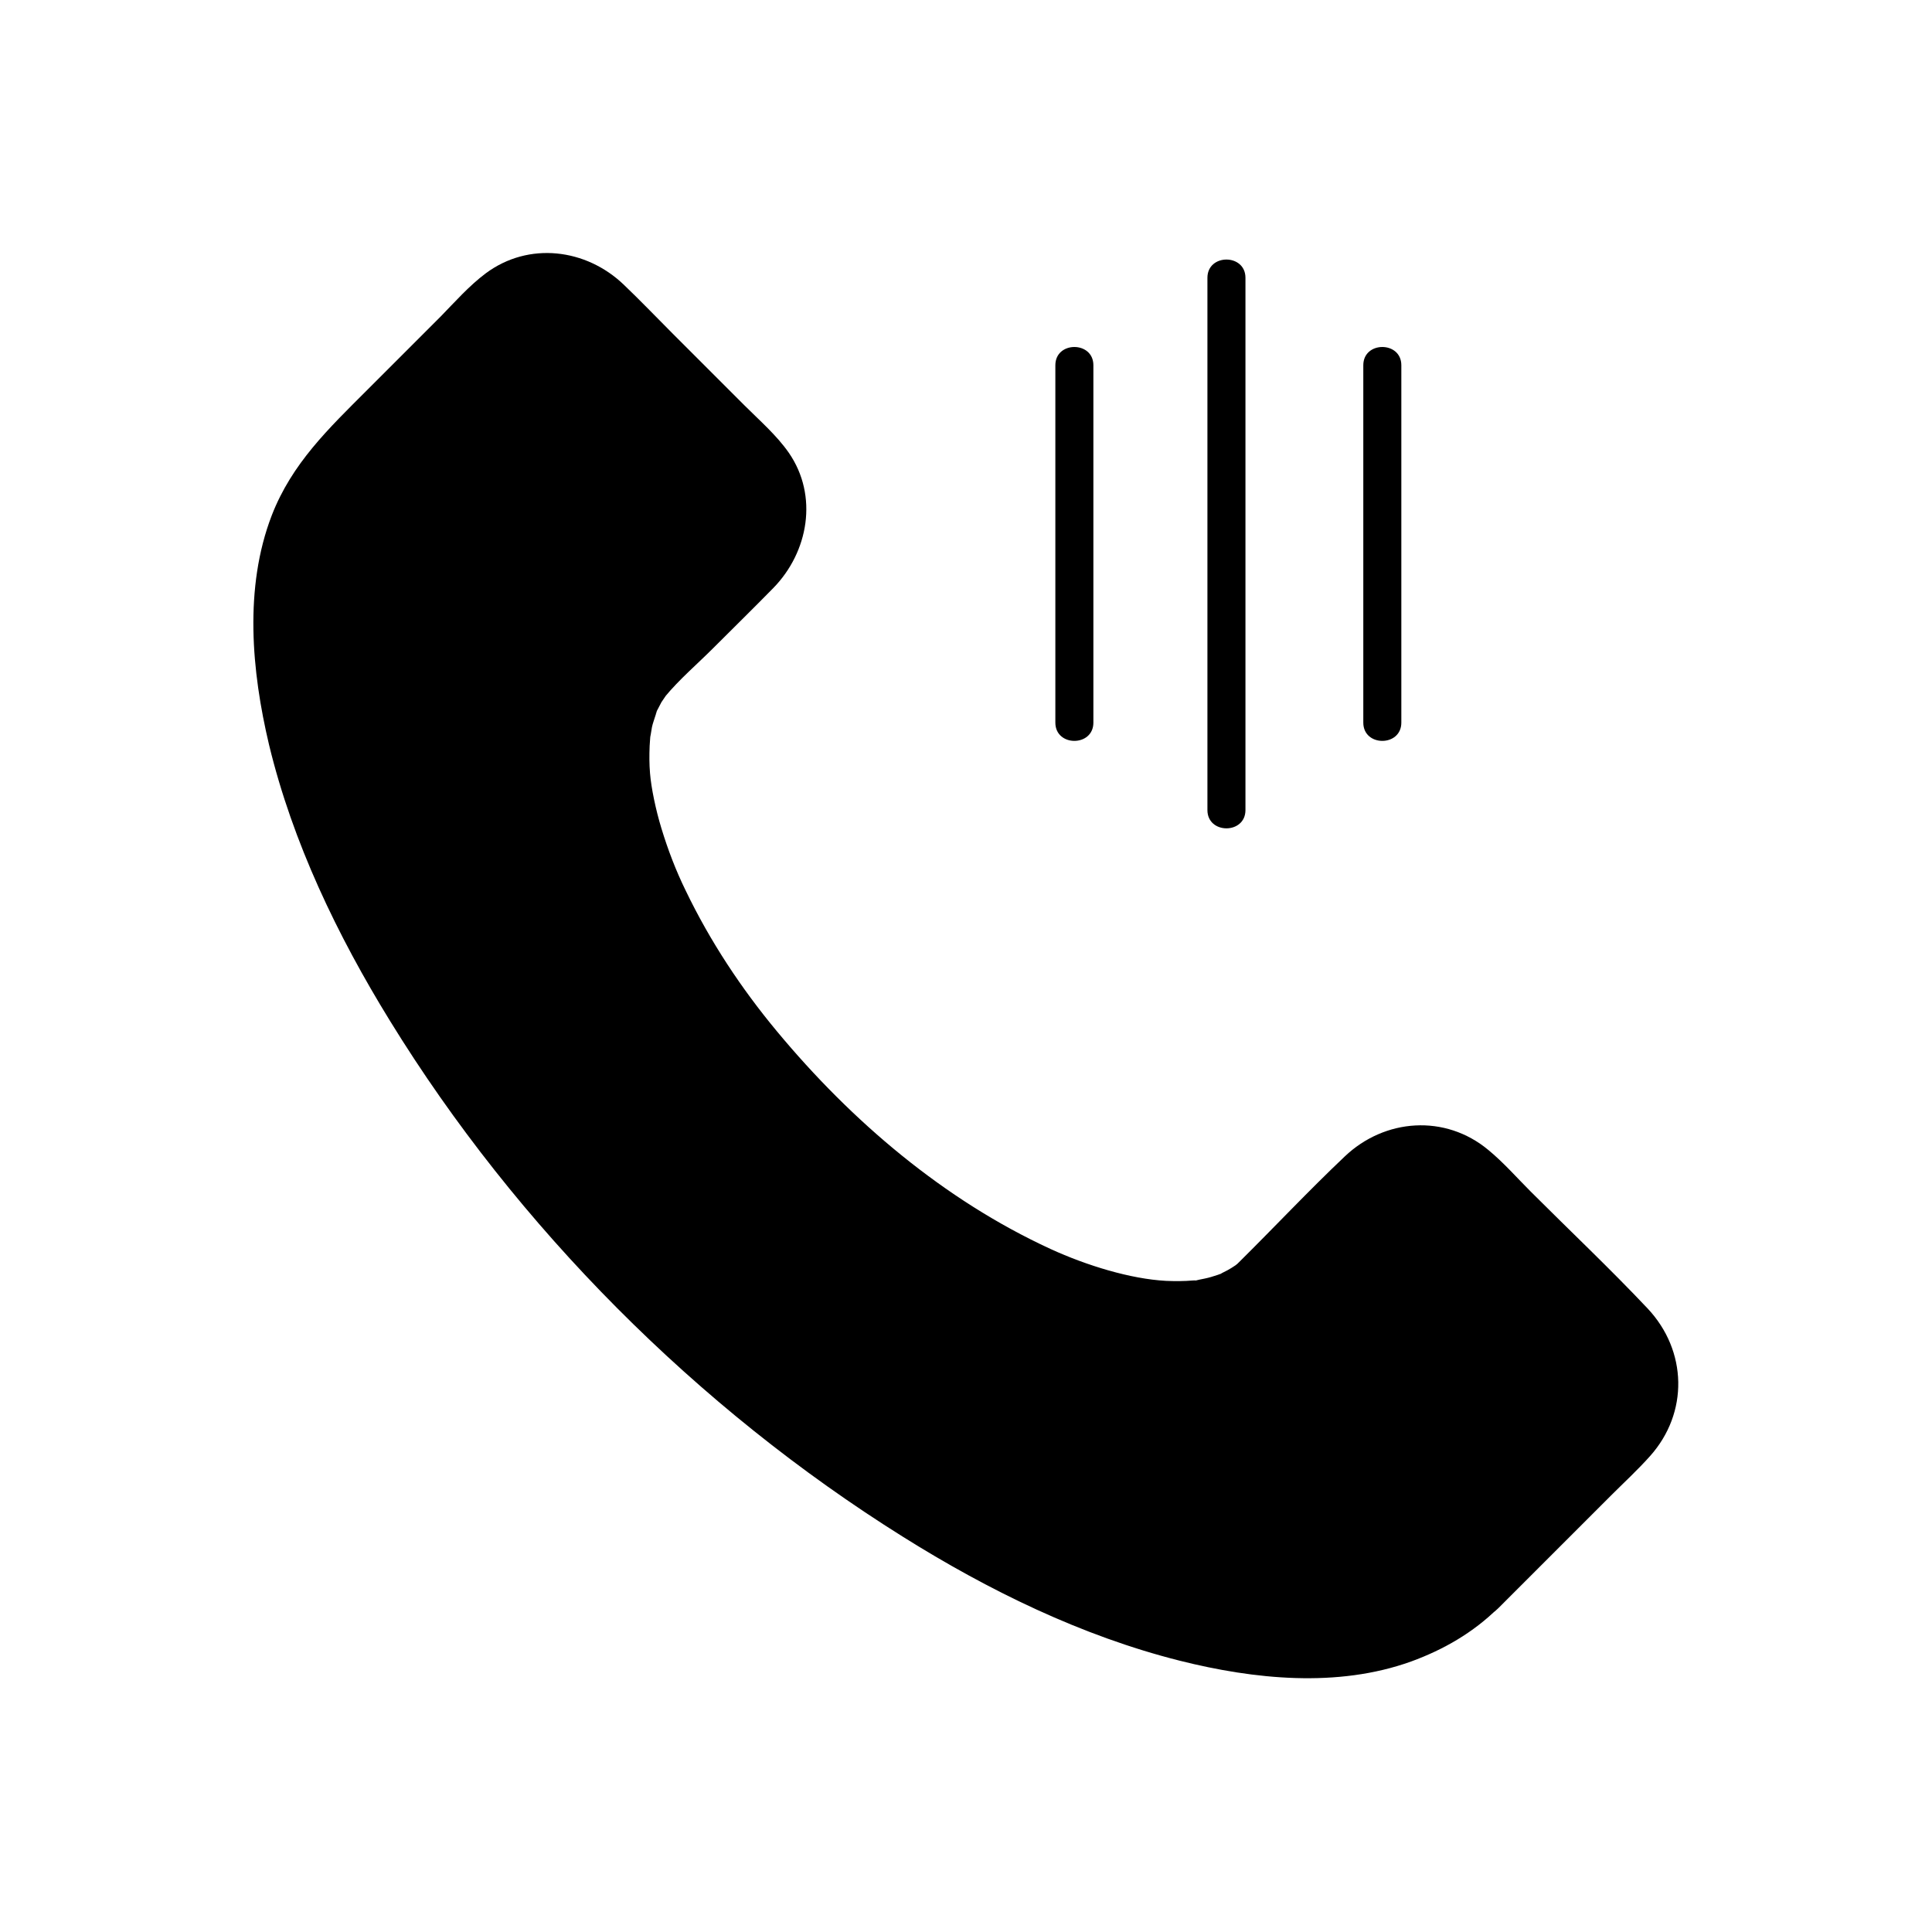 <?xml version="1.0" encoding="UTF-8"?>
<!-- The Best Svg Icon site in the world: iconSvg.co, Visit us! https://iconsvg.co -->
<svg fill="#000000" width="800px" height="800px" version="1.1" viewBox="144 144 512 512" xmlns="http://www.w3.org/2000/svg">
 <g>
  <path d="m533.91 563.13c-38.391 38.391-136.03 3.125-218.15-78.996-82.121-82.121-117.29-179.66-78.898-218.05l39.801-39.801c6.953-6.953 18.238-6.953 25.191 0l40.605 40.605c6.953 6.953 6.953 18.238 0 25.191l-27.711 27.711c-21.363 21.363-2.621 75.672 43.023 121.32 45.645 45.645 100.96 65.395 122.32 44.031l27.711-27.711c6.953-6.953 18.238-6.953 25.191 0l40.605 40.605c6.953 6.953 6.953 18.238 0 25.191z"/>
  <path d="m526.86 555.98c-0.707 0.707-1.41 1.41-2.215 2.016-0.301 0.301-2.117 1.715-1.309 1.109 0.805-0.605-1.41 1.008-1.715 1.211-0.805 0.504-1.715 1.109-2.519 1.613-1.613 0.906-3.324 1.812-5.039 2.519 1.715-0.805-0.707 0.203-1.309 0.504-1.008 0.402-2.016 0.707-3.023 1.008-1.914 0.605-3.828 1.008-5.742 1.41-1.109 0.203-2.117 0.402-3.223 0.605-0.102 0-1.613 0.203-0.605 0.102 1.109-0.102-0.906 0.102-1.109 0.102-4.637 0.402-9.168 0.504-13.703 0.301-9.875-0.504-18.941-2.316-29.223-5.34-11.285-3.223-22.27-7.559-32.848-12.695-53.707-26-100.96-67.816-137.14-115.07-16.523-21.562-31.438-45.242-41.816-70.434-8.16-19.75-13.906-39.902-12.695-60.559 0.102-1.109 0.203-2.316 0.301-3.426 0-0.504 0.102-1.008 0.203-1.41 0 0.203-0.203 1.512 0 0.301 0.301-2.117 0.707-4.332 1.309-6.449 0.504-1.914 1.008-3.828 1.715-5.644 0.203-0.504 1.109-2.922 0.805-2.117-0.301 0.805 0.707-1.512 0.906-1.914 0.805-1.715 1.812-3.324 2.82-4.836 0.504-0.805 1.109-1.613 1.715-2.418-1.109 1.512 0.402-0.504 0.805-0.906 1.109-1.309 2.418-2.519 3.629-3.727l32.547-32.547c3.023-3.023 6.551-7.961 11.184-7.961 4.734 0 8.262 5.039 11.285 8.062 10.984 10.984 21.867 21.867 32.848 32.848 3.828 3.828 6.047 8.262 1.914 13-4.031 4.637-8.766 8.766-13.098 13.098-10.578 10.578-22.57 20.152-25.293 35.668-4.133 23.477 5.742 47.762 17.434 67.812 15.82 27.105 37.785 50.48 62.773 69.426 20.656 15.719 45.039 29.121 71.137 32.242 9.875 1.211 19.949 0.203 29.02-4.031 5.644-2.621 9.875-6.953 14.207-11.285 5.844-5.844 11.789-11.789 17.633-17.633 3.629-3.629 7.656-9.473 13.402-7.859 3.93 1.109 7.559 6.047 10.277 8.867 6.047 6.047 11.992 11.992 18.035 18.035 4.836 4.836 9.574 9.574 14.41 14.41 3.727 3.727 5.141 8.262 1.211 12.594-9.574 10.48-20.152 20.152-30.23 30.23-3.422 2.926-6.547 6.051-9.668 9.172-9.168 9.168 5.039 23.477 14.207 14.207l29.727-29.727c3.527-3.527 7.152-6.852 10.48-10.578 10.277-11.488 9.875-27.91-0.605-39.094-9.977-10.578-20.656-20.656-31.035-31.035-3.629-3.629-7.152-7.656-11.184-10.984-11.488-9.574-27.508-8.363-38.09 1.715-9.574 9.07-18.641 18.742-28.012 28.012-0.301 0.301-0.605 0.605-0.906 0.805-1.109 1.008 1.309-0.906 0 0-0.707 0.504-1.41 0.906-2.117 1.309-0.605 0.301-2.82 1.41-1.109 0.707-1.109 0.402-2.215 0.805-3.324 1.109-1.008 0.301-2.117 0.504-3.125 0.707-2.215 0.504 0.102 0.102-1.613 0.203-2.418 0.203-4.734 0.203-7.152 0.102-9.371-0.504-20.957-4.031-30.633-8.465-28.215-13-52.699-33.855-72.449-57.637-9.473-11.387-17.734-23.879-24.184-37.281-2.621-5.34-4.734-10.883-6.449-16.523-1.512-4.938-2.719-10.781-3.023-14.609-0.203-2.418-0.203-4.836-0.102-7.254 0.102-1.008 0.102-2.016 0.203-2.922-0.203 1.812 0.301-1.41 0.402-2.016 0.203-1.008 0.605-2.016 0.906-3.023 0.102-0.402 0.301-0.805 0.402-1.309-0.605 1.715-0.203 0.402 0 0 0.402-0.805 0.805-1.512 1.211-2.316 0.301-0.504 2.117-3.023 0.906-1.41 3.828-4.637 8.566-8.664 12.797-12.898 5.34-5.34 10.68-10.578 15.922-15.922 9.371-9.574 11.992-24.484 4.133-35.871-3.223-4.637-7.758-8.566-11.789-12.594l-18.941-18.941c-4.332-4.332-8.566-8.766-13-13-9.977-9.574-25.191-11.488-36.578-3.023-4.434 3.324-8.16 7.559-11.992 11.488-6.449 6.449-12.898 12.898-19.445 19.445-10.176 10.176-19.949 19.445-25.293 33.25-7.356 19.145-5.34 41.211-0.707 60.758 6.246 25.895 18.137 50.582 32.043 73.152 33.656 54.715 81.516 102.68 135.93 136.73 22.672 14.207 47.359 26.301 73.355 32.848 19.648 4.938 41.816 7.254 61.363 0.203 8.566-3.125 16.426-7.656 22.973-14.105 9.375-8.973-4.832-23.281-14.102-14.215z"/>
  <path d="m463.98 217.62v123.73 17.332c0 6.449 10.078 6.449 10.078 0v-123.73-17.332c0-6.449-10.078-6.449-10.078 0z"/>
  <path d="m505.29 240.79v83.027 11.688c0 6.449 10.078 6.449 10.078 0v-83.027-11.688c0-6.445-10.078-6.445-10.078 0z"/>
  <path d="m423.68 240.79v83.027 11.688c0 6.449 10.078 6.449 10.078 0v-83.027-11.688c0-6.445-10.078-6.445-10.078 0z"/>
 </g>
</svg>